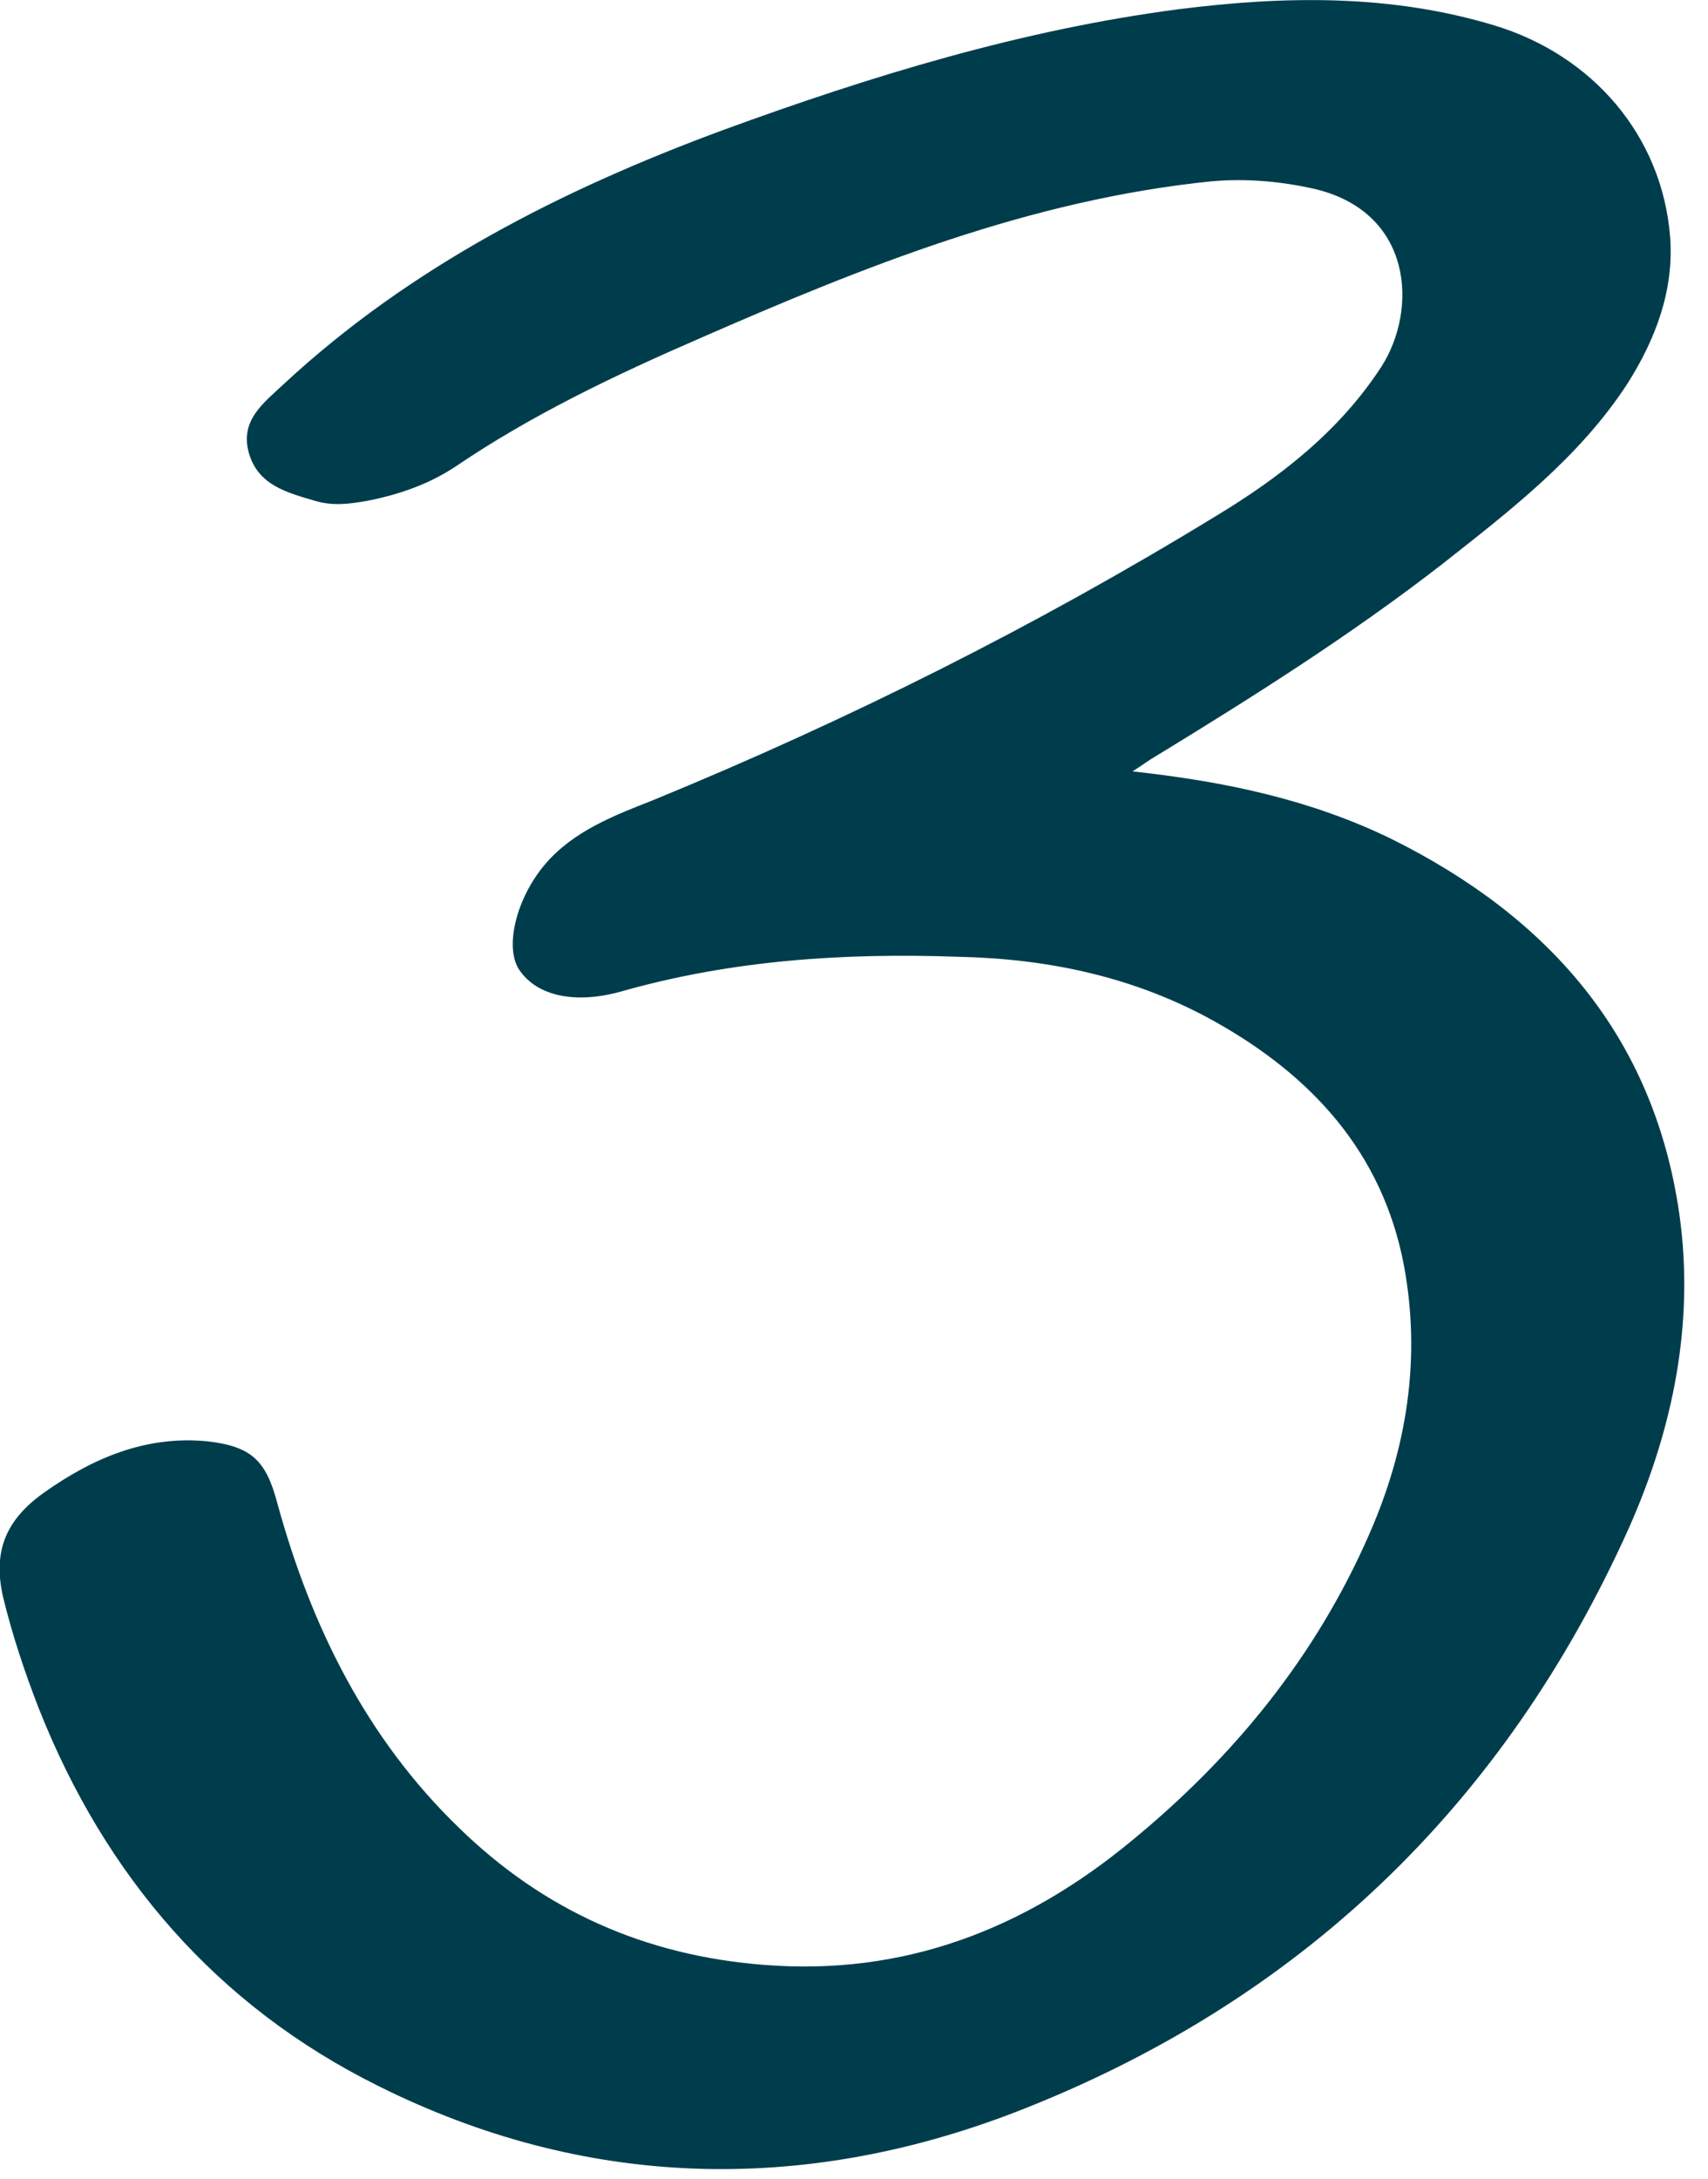 <?xml version="1.0" encoding="utf-8"?>
<!-- Generator: Adobe Illustrator 27.7.0, SVG Export Plug-In . SVG Version: 6.00 Build 0)  -->
<svg version="1.1" id="Laag_1" xmlns="http://www.w3.org/2000/svg" xmlns:xlink="http://www.w3.org/1999/xlink" x="0px" y="0px"
	 viewBox="0 0 166.8 212.7" style="enable-background:new 0 0 166.8 212.7;" xml:space="preserve">
<style type="text/css">
	.st0{fill:#003D4C;}
</style>
<path class="st0" d="M110.6,75.3c9.2,1,17.5,2.8,25.3,6.6c15.3,7.6,25.6,19.2,28.1,36.6c1.5,10.6-0.6,20.9-4.9,30.6
	c-12.2,27.2-32.3,46.4-60,57.1c-20.8,8-42,7.5-62.2-2.6c-15.7-7.8-26.6-20.4-33.1-36.8c-1.4-3.6-2.6-7.2-3.5-10.9
	c-1-4.4,0.2-7.5,4-10.2c4.8-3.4,10-5.6,16-5c4.3,0.5,5.7,1.9,6.8,6.1c3.3,12,8.7,22.9,17.7,31.6c8.3,8.1,18.2,12.5,29.8,13.4
	c13.7,1.1,25.5-3.5,35.9-12.1c10-8.2,18-18,23.2-29.9c3.7-8.4,5.1-17.2,3.4-26.3c-2.1-11-9-18.5-18.5-23.8
	c-7.7-4.3-16.1-6.1-24.9-6.3c-11.2-0.4-22.2,0.3-33.1,3.4c-4.7,1.3-8.4,0.3-10-2.3c-1.3-2.3-0.1-6.9,2.6-10.1
	c2.8-3.3,6.8-4.8,10.6-6.3c19-7.8,37.4-17,54.9-27.7c6.3-3.8,12.1-8.3,16.2-14.6c3.6-5.6,3.1-15.2-6.7-17.4c-3.2-0.7-6.5-1-9.9-0.7
	C100.6,19.5,84.4,26,68.4,33c-8.3,3.6-16.5,7.5-24,12.6c-2.6,1.7-5.5,2.7-8.6,3.3c-1.7,0.3-3.3,0.5-5,0c-2.7-0.8-5.6-1.5-6.5-4.7
	c-0.9-3.2,1.5-4.9,3.4-6.7c12.4-11.5,27.2-19,42.9-24.8c14.5-5.3,29.2-9.8,44.5-11.8c10.3-1.3,20.7-1.5,30.9,1.6
	c9.5,2.9,16.3,10.7,17.1,20.6c0.4,5.2-1.4,10-4.2,14.4c-4.7,7.2-11.5,12.4-18.1,17.6c-8.9,6.9-18.4,12.9-27.9,18.7
	C112.2,74.2,111.7,74.6,110.6,75.3z"/>
</svg>
